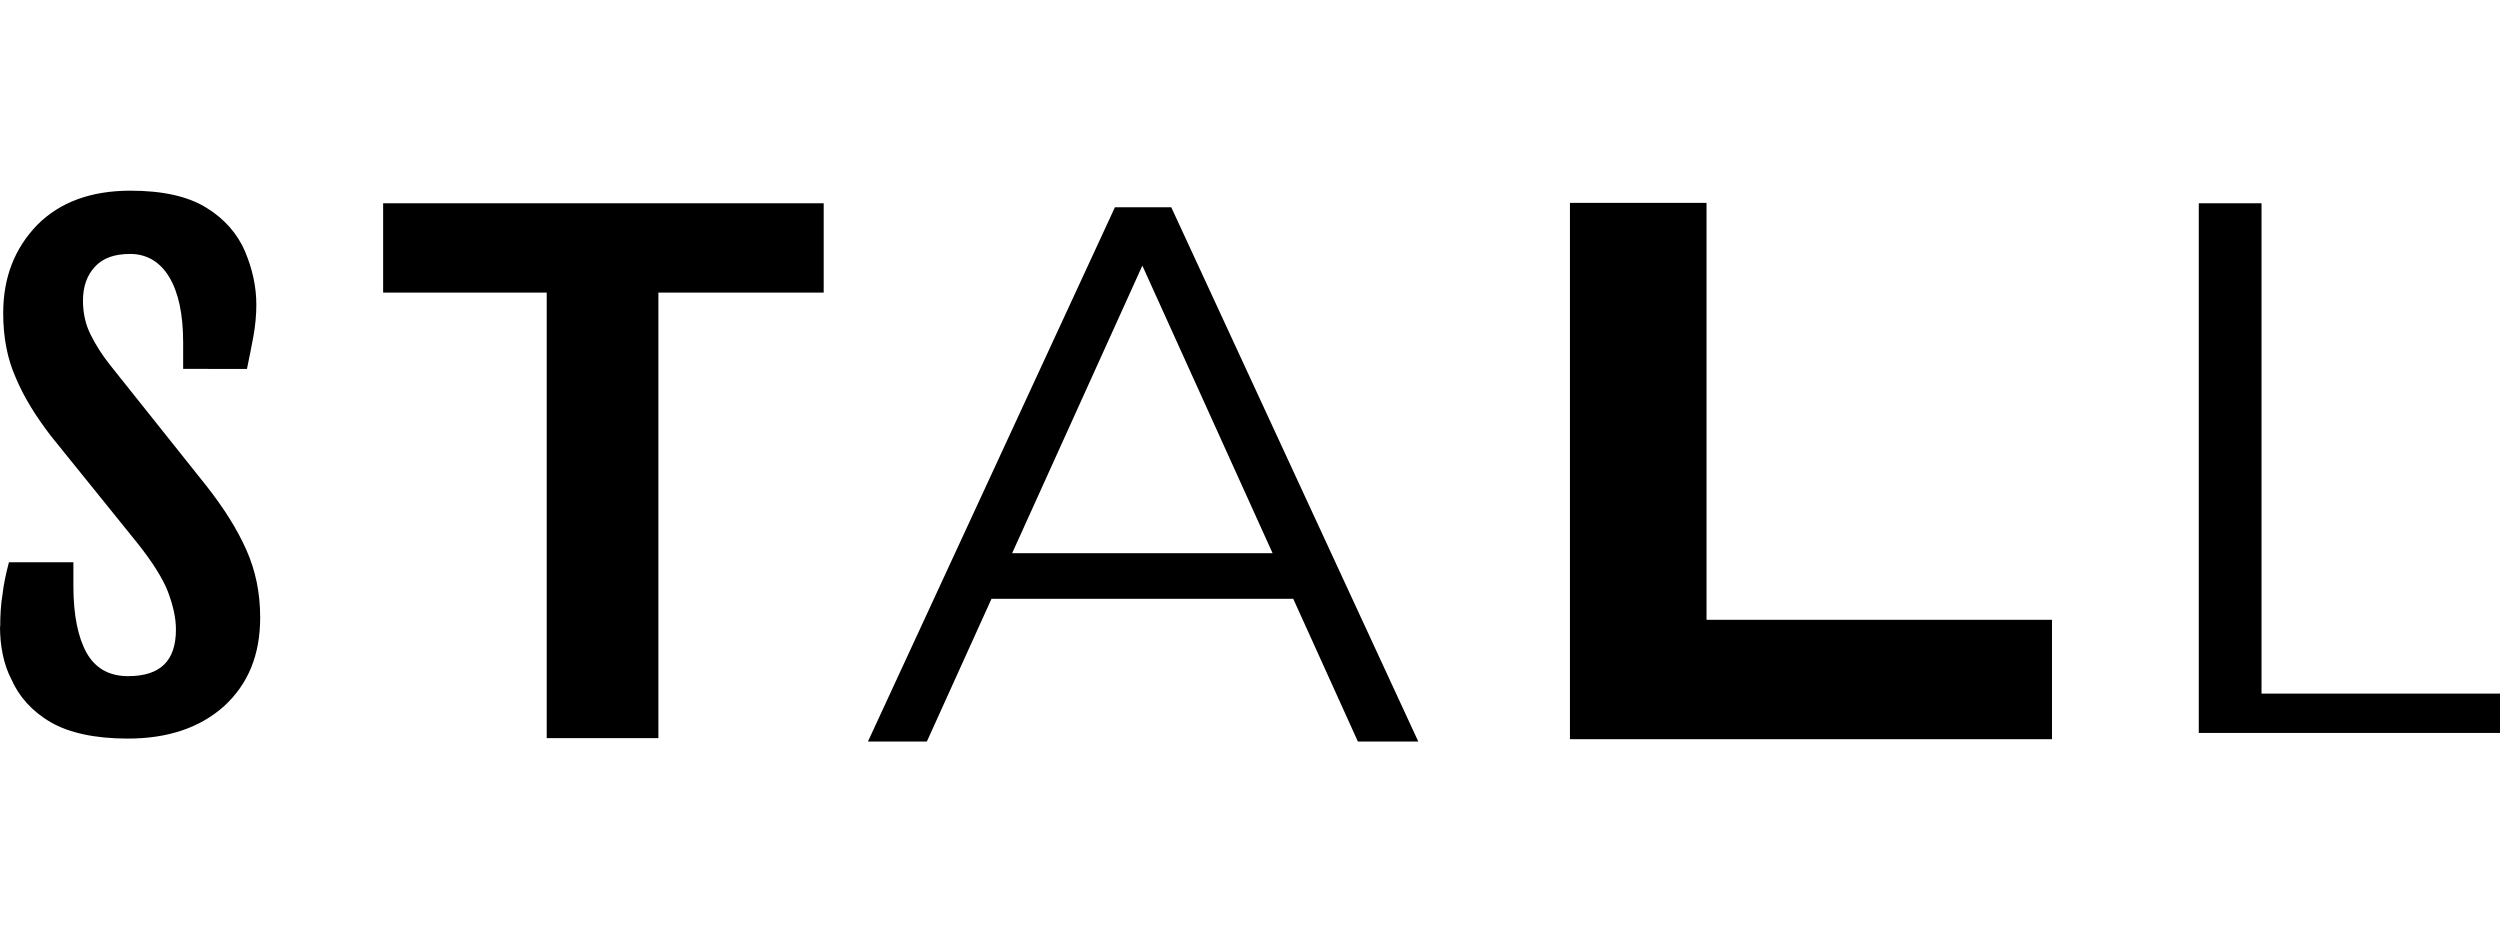 <svg width="118" height="44" fill="none" xmlns="http://www.w3.org/2000/svg"><path d="M38.908 13.811h-7.832v21.03h-5.271v-21.03h-7.721V9.595h20.794v4.216h.03ZM40.967 35 52.624 9.784h2.66L66.943 35h-2.851L53.377 11.341h1.084L43.748 35h-2.801.02Zm4.598-6.736.814-2.152h14.84l.813 2.152H45.565ZM80.548 9.575v22.479l-2.912-2.798h19.218v5.635H74.101V9.575h6.447Zm23.234 25.028V9.595h2.962v23.143H118v1.855h-14.218v.01ZM.01 29.573c0-.535.03-1.05.11-1.527.05-.456.161-.972.302-1.508h3.042v1.131c0 1.37.221 2.42.623 3.145.411.724 1.054 1.1 1.958 1.1 1.526 0 2.259-.723 2.259-2.201 0-.566-.14-1.151-.382-1.796-.24-.615-.733-1.399-1.436-2.281l-4.076-5.05c-.703-.912-1.275-1.825-1.657-2.737-.412-.913-.602-1.935-.602-3.066 0-1.696.542-3.065 1.606-4.166C2.821 9.546 4.287 9 6.155 9c1.526 0 2.721.268 3.585.804.873.535 1.466 1.24 1.817 2.043.351.833.542 1.667.542 2.53 0 .505-.05 1.011-.14 1.507-.08.457-.191.963-.302 1.528H8.645v-1.24c0-1.34-.22-2.36-.652-3.085-.432-.724-1.065-1.101-1.848-1.101-.733 0-1.275.188-1.657.595-.381.407-.572.943-.572 1.607 0 .566.11 1.101.351 1.587s.543.972.924 1.449l4.539 5.694c.843 1.07 1.465 2.063 1.897 3.035.432.972.653 2.014.653 3.194 0 1.776-.572 3.145-1.707 4.187-1.145 1.021-2.66 1.527-4.538 1.527-1.547 0-2.772-.268-3.645-.774-.874-.506-1.496-1.21-1.848-2.013C.161 31.35 0 30.457 0 29.574h.01Z" fill="#000"/></svg>